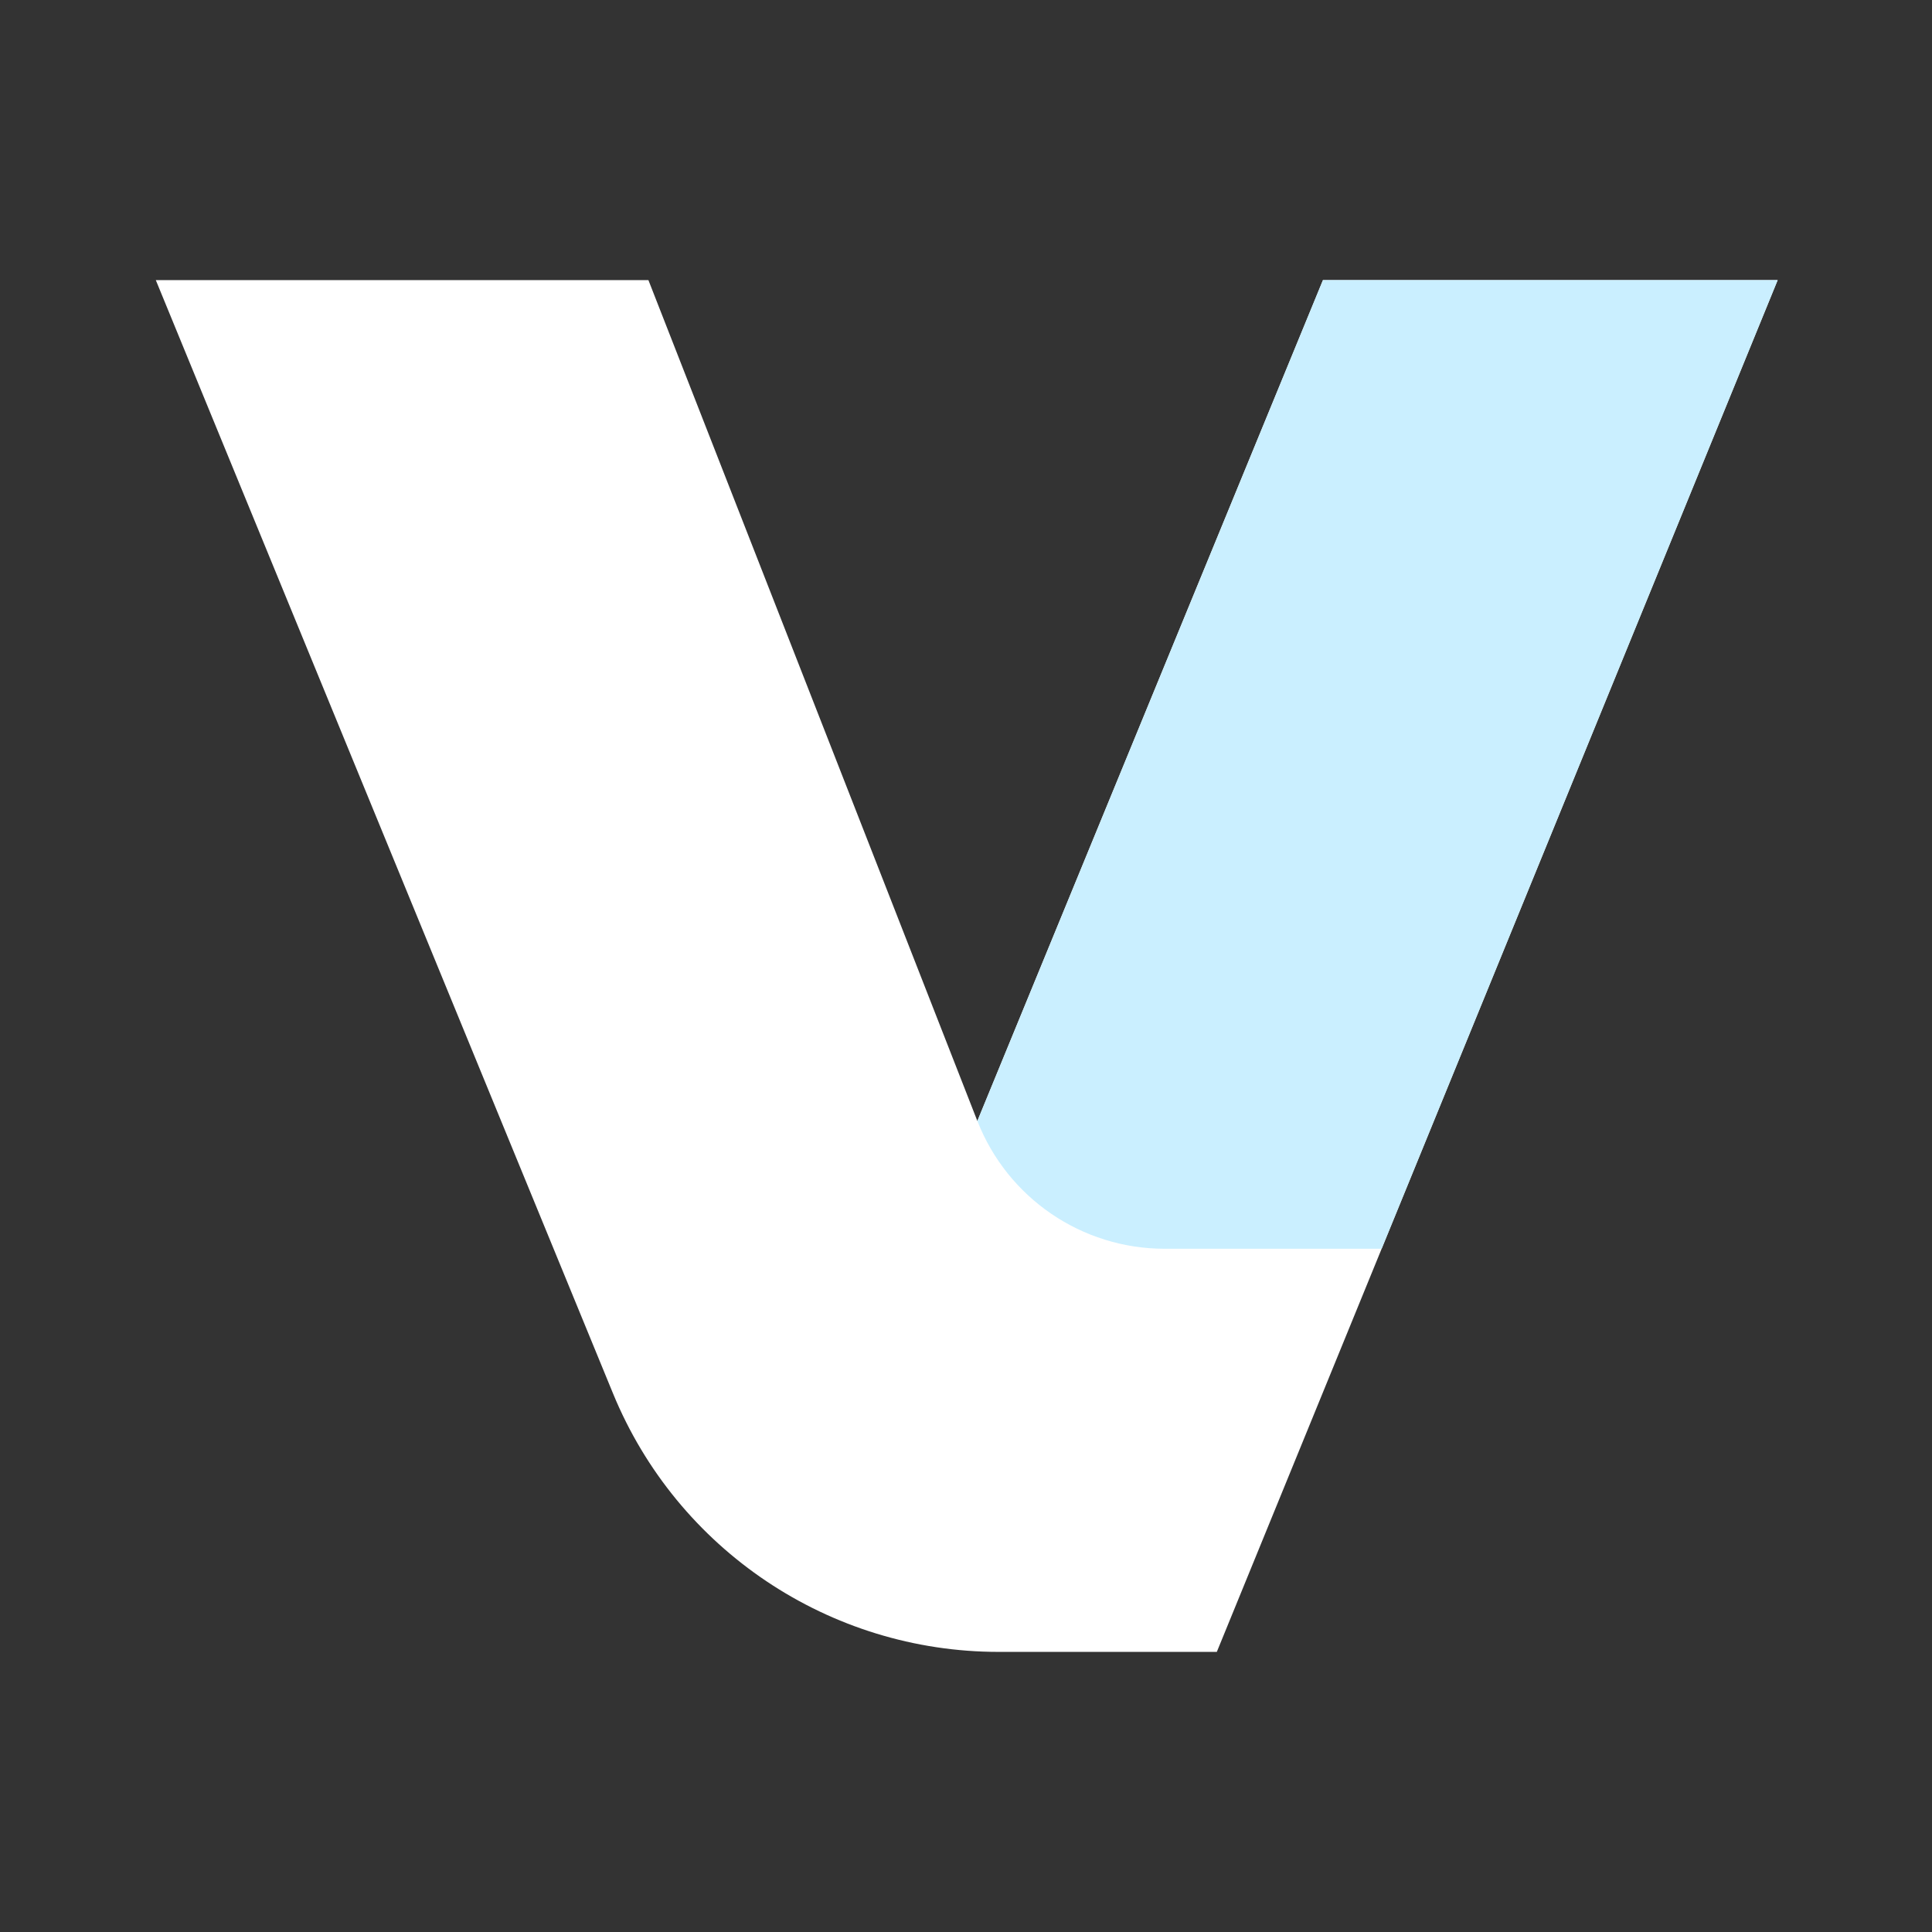 <svg width="124" height="124" viewBox="0 0 124 124" fill="none" xmlns="http://www.w3.org/2000/svg">
<rect x="0" y="0" width="124" height="124" fill="#333333" stroke="none"/>
<path d="M84.909 17.979L62.729 71.946L41.617 17.979H10L39.342 89.428C43.465 99.467 53.243 106.022 64.096 106.022H78.098L114.094 17.979H84.909Z" fill="white"/>
<path d="M88.677 80.148L114.094 17.979H84.909L62.73 71.946C64.665 76.893 69.434 80.148 74.746 80.148H88.677Z" fill="#CAEFFF"/>
</svg>
